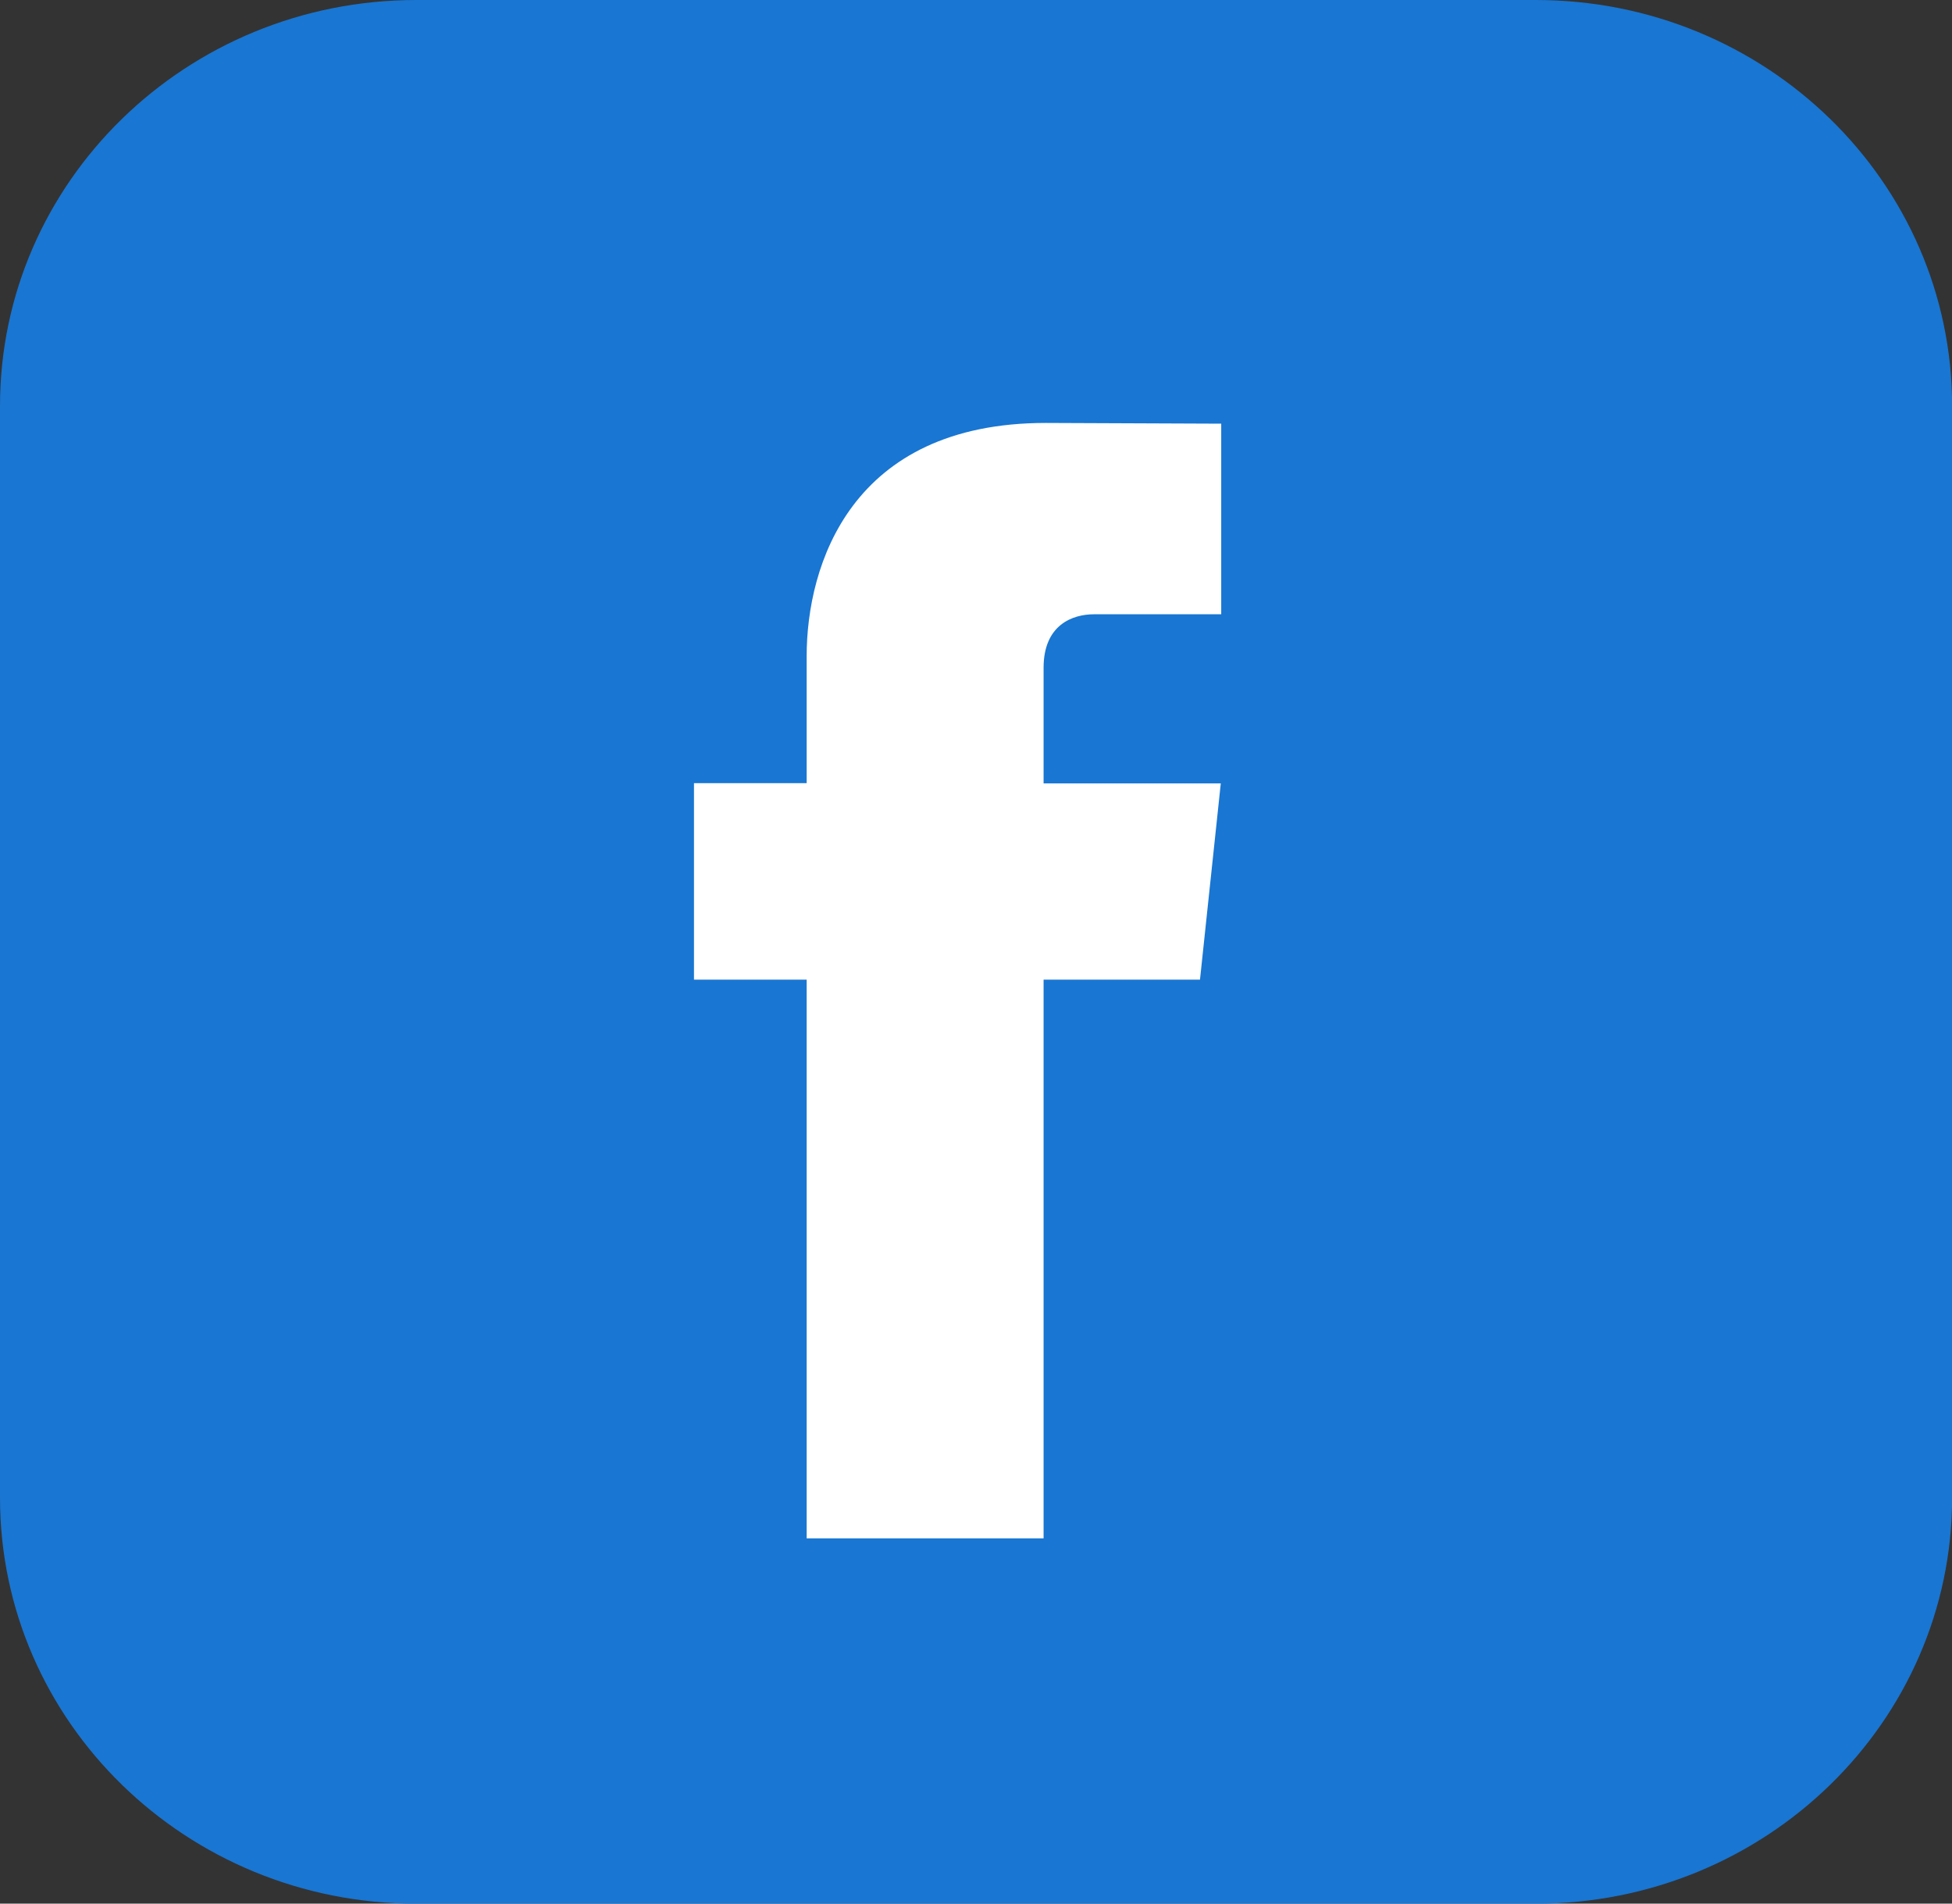 <svg width="40" height="39" viewBox="0 0 40 39" fill="none" xmlns="http://www.w3.org/2000/svg">
<rect x="0" y="0" width="40" height="39" fill="#333333" stroke="none"/>
<path d="M31.471 0H8.531C3.82 0 0 3.724 0 8.318V30.684C0 35.278 3.82 39.002 8.531 39.002H31.471C36.182 39.002 40.002 35.278 40.002 30.684V8.318C40.002 3.724 36.182 0 31.471 0Z" fill="#1976D2"/>
<path fill-rule="evenodd" clip-rule="evenodd" d="M24.59 20.07H21.385V31.517H16.53V20.07H14.221V16.045H16.53V13.442C16.53 11.581 17.436 8.665 21.429 8.665L25.025 8.68V12.585H22.416C21.987 12.585 21.385 12.794 21.385 13.681V16.05H25.016L24.59 20.07Z" fill="white"/>
</svg>
